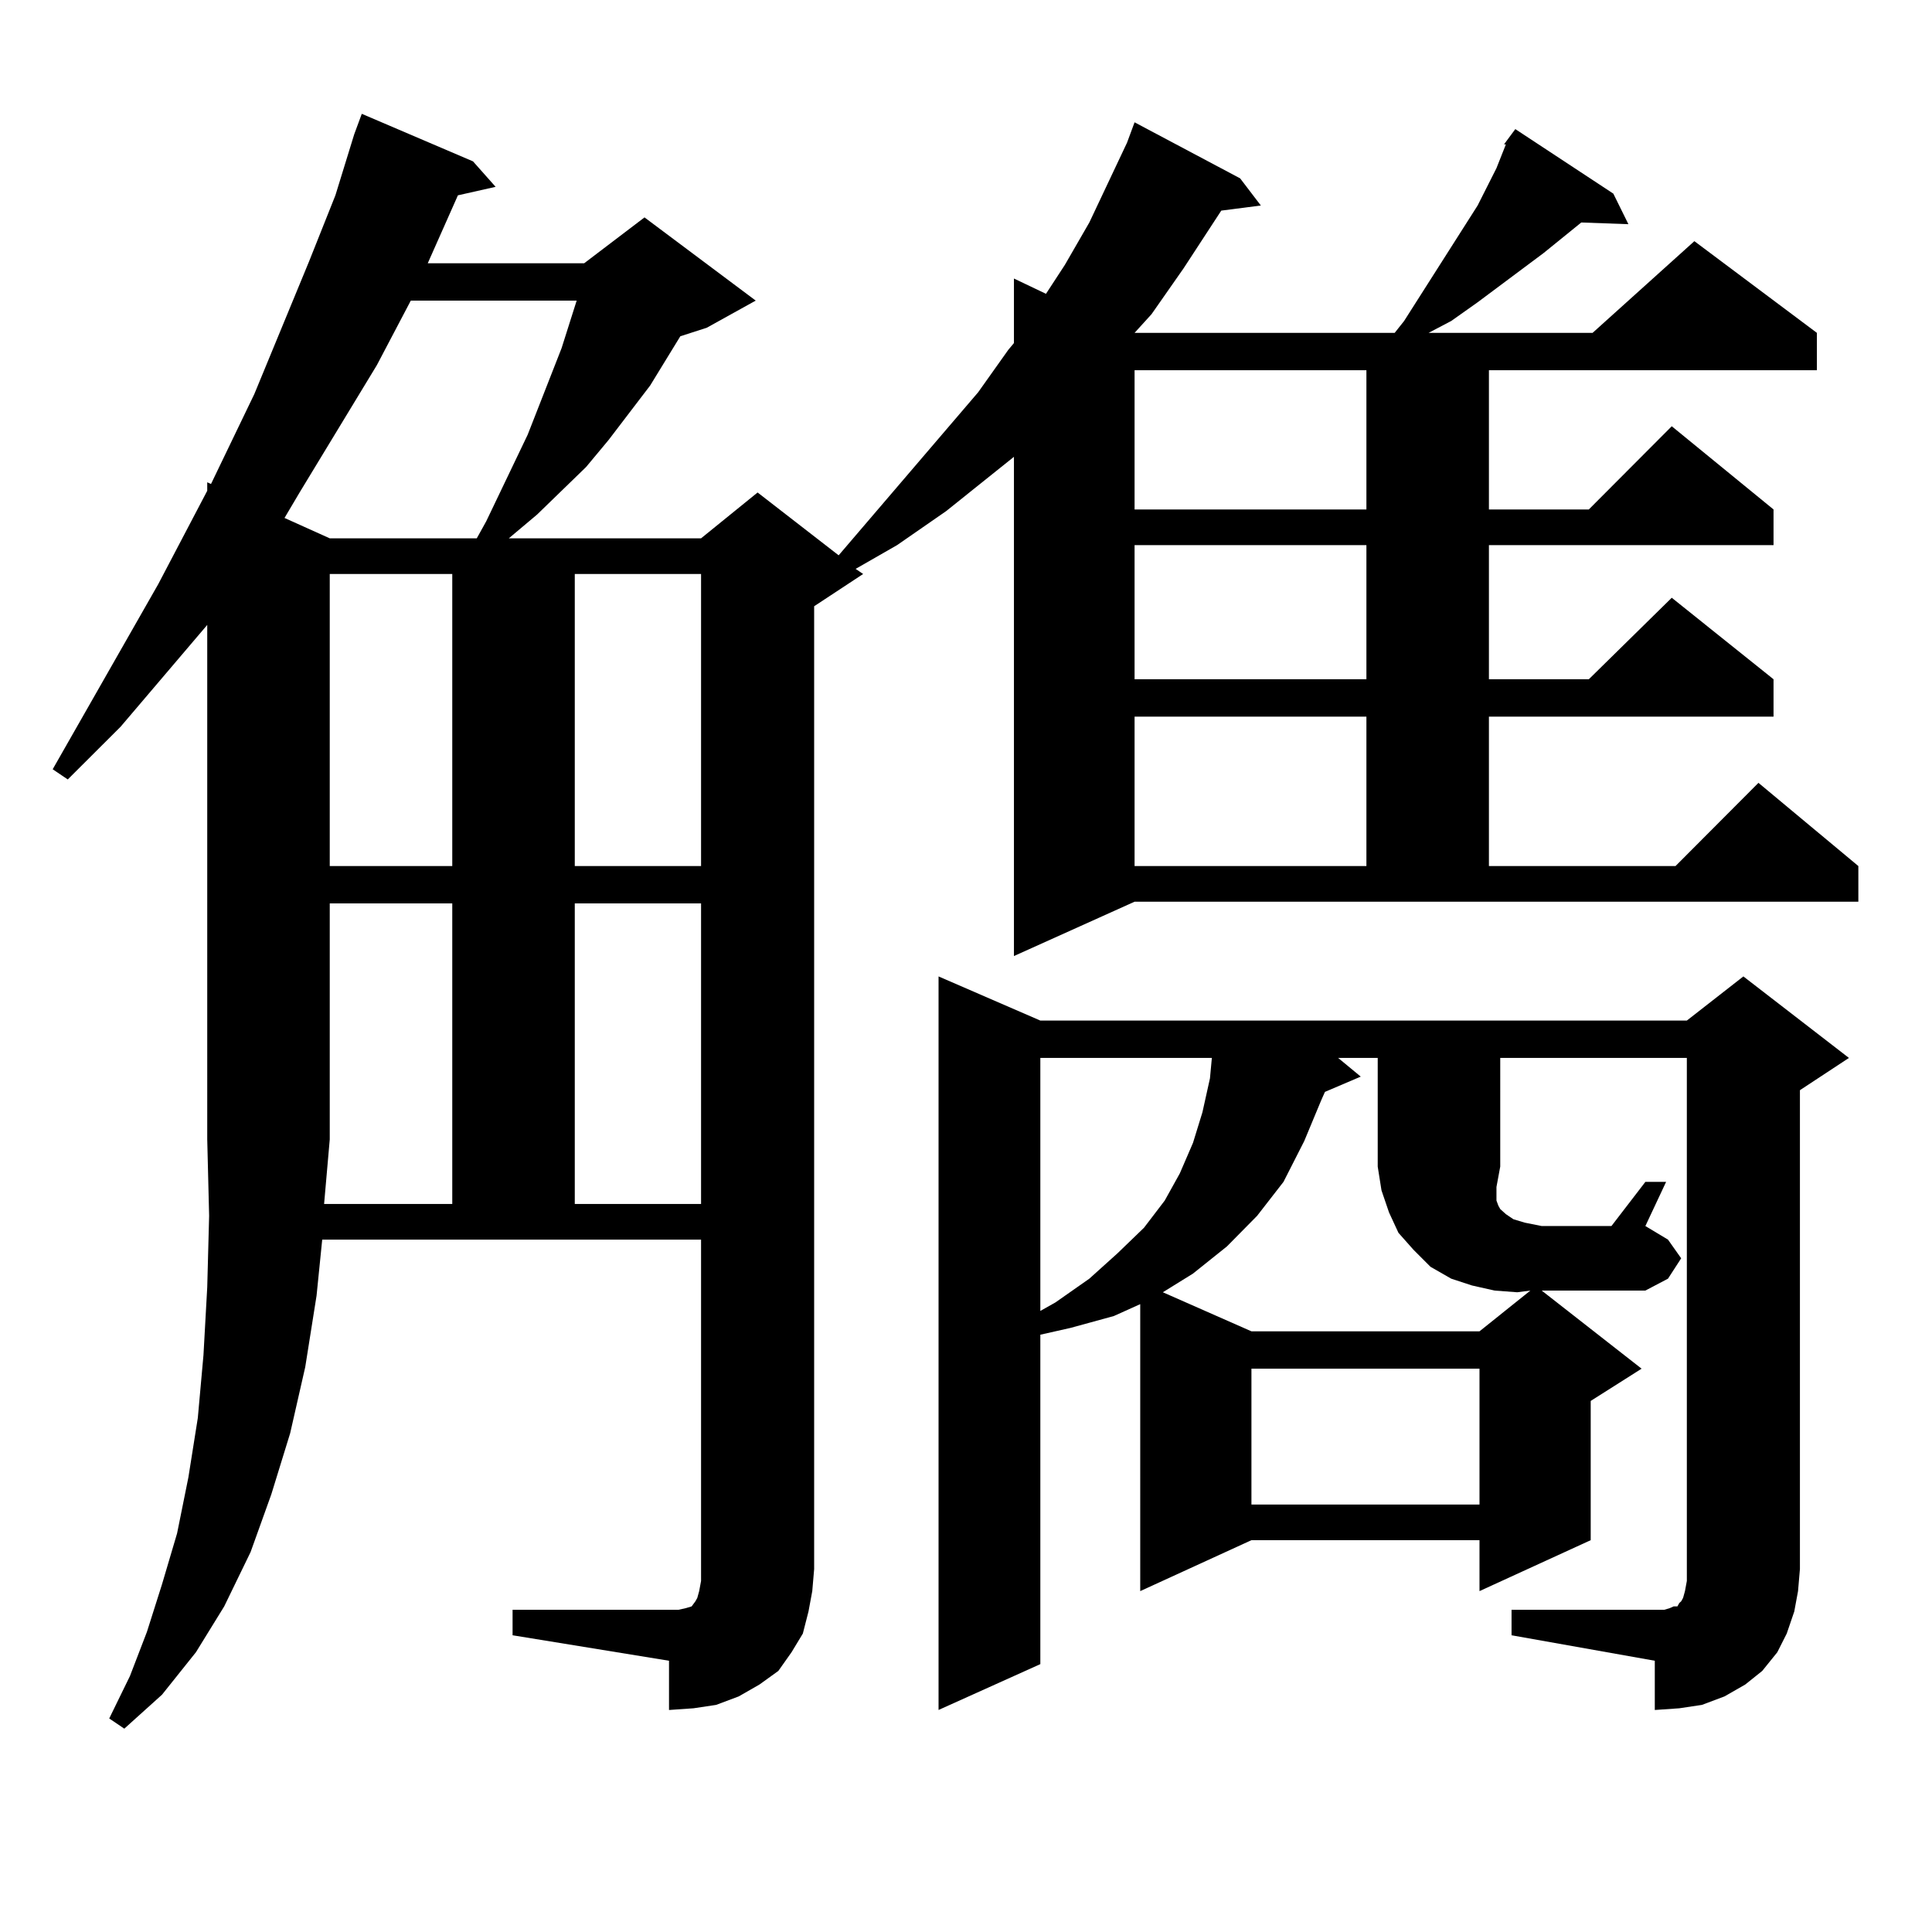 <?xml version="1.0" encoding="utf-8"?>
<!-- Generator: Adobe Illustrator 16.0.0, SVG Export Plug-In . SVG Version: 6.00 Build 0)  -->
<!DOCTYPE svg PUBLIC "-//W3C//DTD SVG 1.1//EN" "http://www.w3.org/Graphics/SVG/1.1/DTD/svg11.dtd">
<svg version="1.1" id="图层_1" xmlns="http://www.w3.org/2000/svg" xmlns:xlink="http://www.w3.org/1999/xlink" x="0px" y="0px"
	 width="1000px" height="1000px" viewBox="0 0 1000 1000" enable-background="new 0 0 1000 1000" xml:space="preserve">
<path d="M778.469,74.73l5.854-7.91l50.73,33.398l7.805,15.82l-24.39-0.879l-19.512,15.82l-34.146,25.488l-13.658,9.668
	l-11.707,6.152h84.876l52.682-47.461l63.413,47.461v19.336H770.664v72.07h51.706l42.926-43.066l52.682,43.066v18.457H770.664v69.434
	h51.706l42.926-42.188l52.682,42.188v19.336H770.664v77.344h96.583l42.926-43.066l51.706,43.066v18.457H587.254l-62.438,28.125
	V236.449l-35.121,28.125l-25.365,17.578l-21.463,12.305l3.902,2.637l-25.365,16.699v498.34l-0.976,11.426l-1.951,10.547
	l-2.927,11.426l-5.854,9.668l-6.829,9.668l-9.756,7.031l-10.731,6.152l-11.707,4.395l-11.707,1.758l-12.683,0.879v-25.488
	l-80.974-13.184v-13.184h80.974h4.878l3.902-0.879l2.927-0.879l1.951-2.637l0.976-1.758l0.976-3.516l0.976-5.273v-176.66H166.776
	l-2.927,29.004l-5.854,36.914l-7.805,34.277l-9.756,31.641l-10.731,29.883l-13.658,28.125l-14.634,23.73l-17.561,21.973
	L64.34,894.75l-7.805-5.273l10.731-21.973l8.78-22.852l7.805-24.609l7.805-26.367l5.854-29.004l4.878-30.762l2.927-32.52
	l1.951-35.156l0.976-36.914l-0.976-39.551V323.461l-44.877,52.734l-27.316,27.246l-7.805-5.273L81.9,302.367l25.365-48.34v-4.395
	l1.951,0.879l22.438-46.582l28.292-68.555l13.658-34.277l9.756-31.641l3.902-10.547l57.56,24.609l11.707,13.184l-19.512,4.395
	l-15.609,35.156h80.974l31.219-23.73l57.56,43.066l-25.365,14.063l-13.658,4.395l-15.609,25.488l-21.463,28.125l-11.707,14.063
	l-25.365,24.609l-14.634,12.305h99.51l29.268-23.73l41.95,32.52l72.193-84.375l15.609-21.973l2.927-3.516v-33.398l16.585,7.91
	l9.756-14.941l12.683-21.973l19.512-41.309l3.902-10.547l54.633,29.004l10.731,14.063l-20.487,2.637l-19.512,29.883l-16.585,23.73
	l-8.78,9.668h134.631l4.878-6.152l38.048-59.766l9.756-19.336l4.878-12.305H778.469z M212.629,155.59l-17.561,33.398l-39.999,65.918
	l-7.805,13.184l23.414,10.547h76.096l4.878-8.789l21.463-44.824l5.854-14.941l11.707-29.883l7.805-24.609H212.629z M234.092,623.168
	V467.602h-63.413V589.77l-2.927,33.398H234.092z M170.679,297.094v151.172h63.413V297.094H170.679z M297.505,297.094v151.172h65.364
	V297.094H297.505z M297.505,467.602v155.566h65.364V467.602H297.505z M776.518,603.832l-1.951,10.547v7.031l0.976,2.637l0.976,1.758
	l2.927,2.637l3.902,2.637l5.854,1.758l8.78,1.758h36.097l17.561-22.852h10.731l-10.731,22.852l11.707,7.031l6.829,9.668
	l-6.829,10.547l-11.707,6.152H797.98l51.706,40.43l-26.341,16.699v72.07l-57.56,26.367v-26.367H647.74l-57.56,26.367V675.023
	l-13.658,6.152l-22.438,6.152l-15.609,3.516v170.508l-52.682,23.73V505.395l52.682,22.852h334.626l29.268-22.852l54.633,42.188
	l-25.365,16.699v247.852l-0.976,11.426l-1.951,10.547l-3.902,11.426l-4.878,9.668l-7.805,9.668l-8.78,7.031l-10.731,6.152
	l-11.707,4.395l-11.707,1.758l-12.683,0.879v-25.488l-74.145-13.184v-13.184h74.145h4.878l2.927-0.879l1.951-0.879h1.951
	l0.976-1.758l0.976-0.879l0.976-1.758l0.976-3.516l0.976-5.273v-6.152V547.582h-96.583V603.832z M538.475,547.582v130.957
	l7.805-4.395l17.561-12.305l14.634-13.184l13.658-13.184l10.731-14.063l7.805-14.063l6.829-15.82l4.878-15.82l3.902-17.578
	l0.976-10.547H538.475z M587.254,191.625v72.07h119.997v-72.07H587.254z M587.254,282.152v69.434h119.997v-69.434H587.254z
	 M587.254,370.922v77.344h119.997v-77.344H587.254z M692.617,547.582l11.707,9.668l-18.536,7.91l-1.951,4.395l-8.78,21.094
	l-10.731,21.094l-13.658,17.578l-15.609,15.82l-17.561,14.063l-15.609,9.668l45.853,20.215h118.046l26.341-21.094l-6.829,0.879
	l-11.707-0.879l-11.707-2.637l-10.731-3.516l-10.731-6.152l-8.78-8.789l-7.805-8.789l-4.878-10.547l-3.902-11.426l-1.951-12.305
	v-56.25H692.617z M647.74,708.422v70.313h118.046v-70.313H647.74z"/>
</svg>
